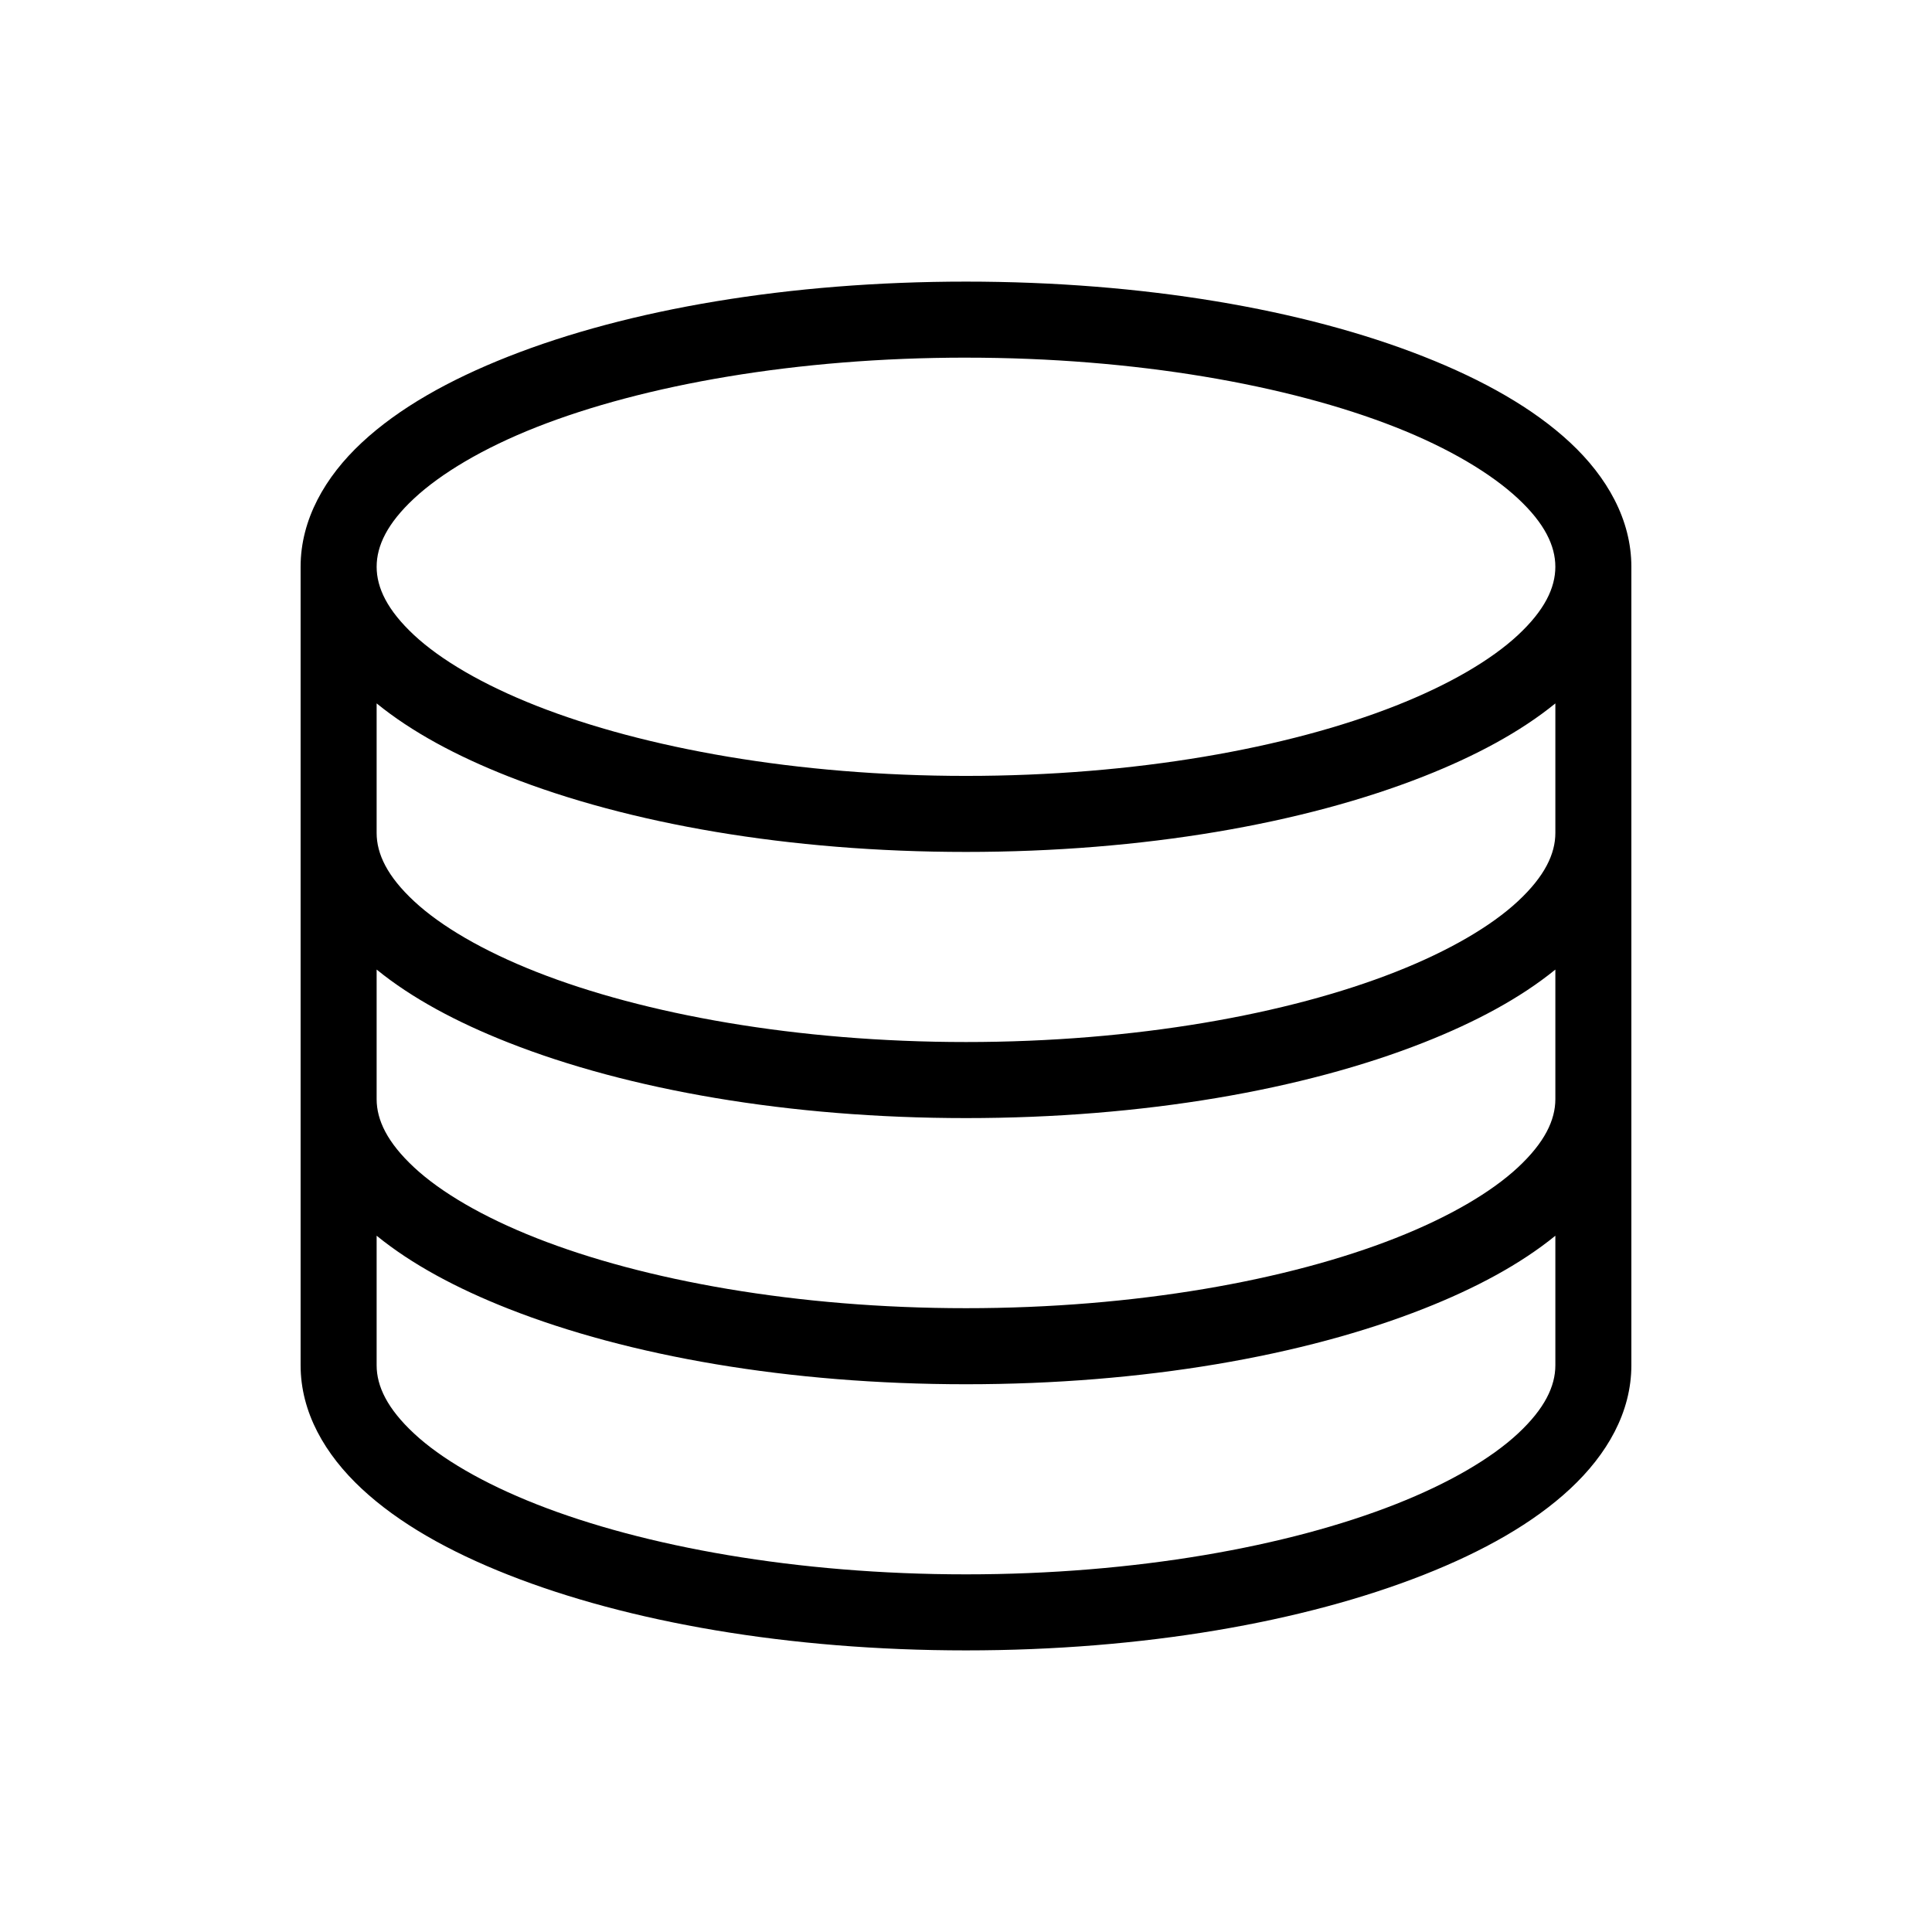 <?xml version="1.0" encoding="UTF-8"?>
<!-- The Best Svg Icon site in the world: iconSvg.co, Visit us! https://iconsvg.co -->
<svg fill="#000000" width="800px" height="800px" version="1.1" viewBox="144 144 512 512" xmlns="http://www.w3.org/2000/svg">
 <path d="m400 218.63c-46.984 0-89.516 7.344-121.23 19.836-15.855 6.246-29.137 13.746-38.887 22.828-9.754 9.082-16.219 20.406-16.219 32.906v211.6c0 12.5 6.465 23.664 16.215 32.746 9.754 9.082 23.031 16.582 38.887 22.828 31.711 12.492 74.246 19.996 121.23 19.996s89.516-7.504 121.23-19.996c15.855-6.246 29.137-13.746 38.887-22.828 9.754-9.082 16.215-20.25 16.215-32.746v-211.6c0-12.5-6.465-23.82-16.215-32.906-9.754-9.082-23.031-16.582-38.887-22.828-31.711-12.492-74.246-19.836-121.23-19.836zm0 20.152c44.84 0 85.367 7.211 113.83 18.422 14.23 5.606 25.359 12.305 32.434 18.895s9.918 12.52 9.918 18.105-2.844 11.52-9.918 18.105c-7.074 6.586-18.203 13.129-32.434 18.734-28.461 11.211-68.992 18.578-113.83 18.578s-85.367-7.367-113.83-18.578c-14.23-5.606-25.359-12.148-32.434-18.734-7.074-6.594-9.922-12.523-9.922-18.109 0-5.586 2.844-11.52 9.918-18.105s18.203-13.285 32.434-18.895c28.461-11.211 68.992-18.422 113.83-18.422zm-156.18 91.629c9.266 7.547 21.16 13.934 34.953 19.363 31.715 12.492 74.246 19.996 121.23 19.996s89.516-7.504 121.23-19.996c13.793-5.434 25.684-11.82 34.953-19.363v34.32c0 5.586-2.844 11.516-9.918 18.105-7.074 6.586-18.203 13.129-32.434 18.734-28.461 11.211-68.992 18.578-113.83 18.578-44.836 0-85.367-7.367-113.83-18.578-14.23-5.606-25.359-12.148-32.434-18.734-7.082-6.586-9.93-12.516-9.93-18.105v-34.32zm0 70.535c9.266 7.547 21.16 13.934 34.953 19.363 31.715 12.492 74.246 19.996 121.23 19.996s89.516-7.5 121.23-19.996c13.793-5.434 25.684-11.816 34.953-19.363v34.32c0 5.586-2.844 11.516-9.918 18.105-7.074 6.586-18.203 13.129-32.434 18.734-28.461 11.211-68.992 18.578-113.83 18.578-44.836 0-85.367-7.367-113.83-18.578-14.23-5.606-25.359-12.148-32.434-18.734-7.082-6.59-9.93-12.52-9.93-18.105v-34.32zm0 70.535c9.266 7.547 21.16 13.934 34.953 19.363 31.715 12.492 74.246 19.996 121.23 19.996s89.516-7.5 121.23-19.996c13.793-5.434 25.684-11.816 34.953-19.363v34.32c0 5.586-2.844 11.52-9.918 18.105s-18.203 13.129-32.434 18.734c-28.461 11.211-68.992 18.578-113.83 18.578-44.836 0-85.367-7.367-113.83-18.578-14.23-5.606-25.359-12.148-32.434-18.734-7.082-6.59-9.93-12.52-9.93-18.109v-34.32z"/>
</svg>